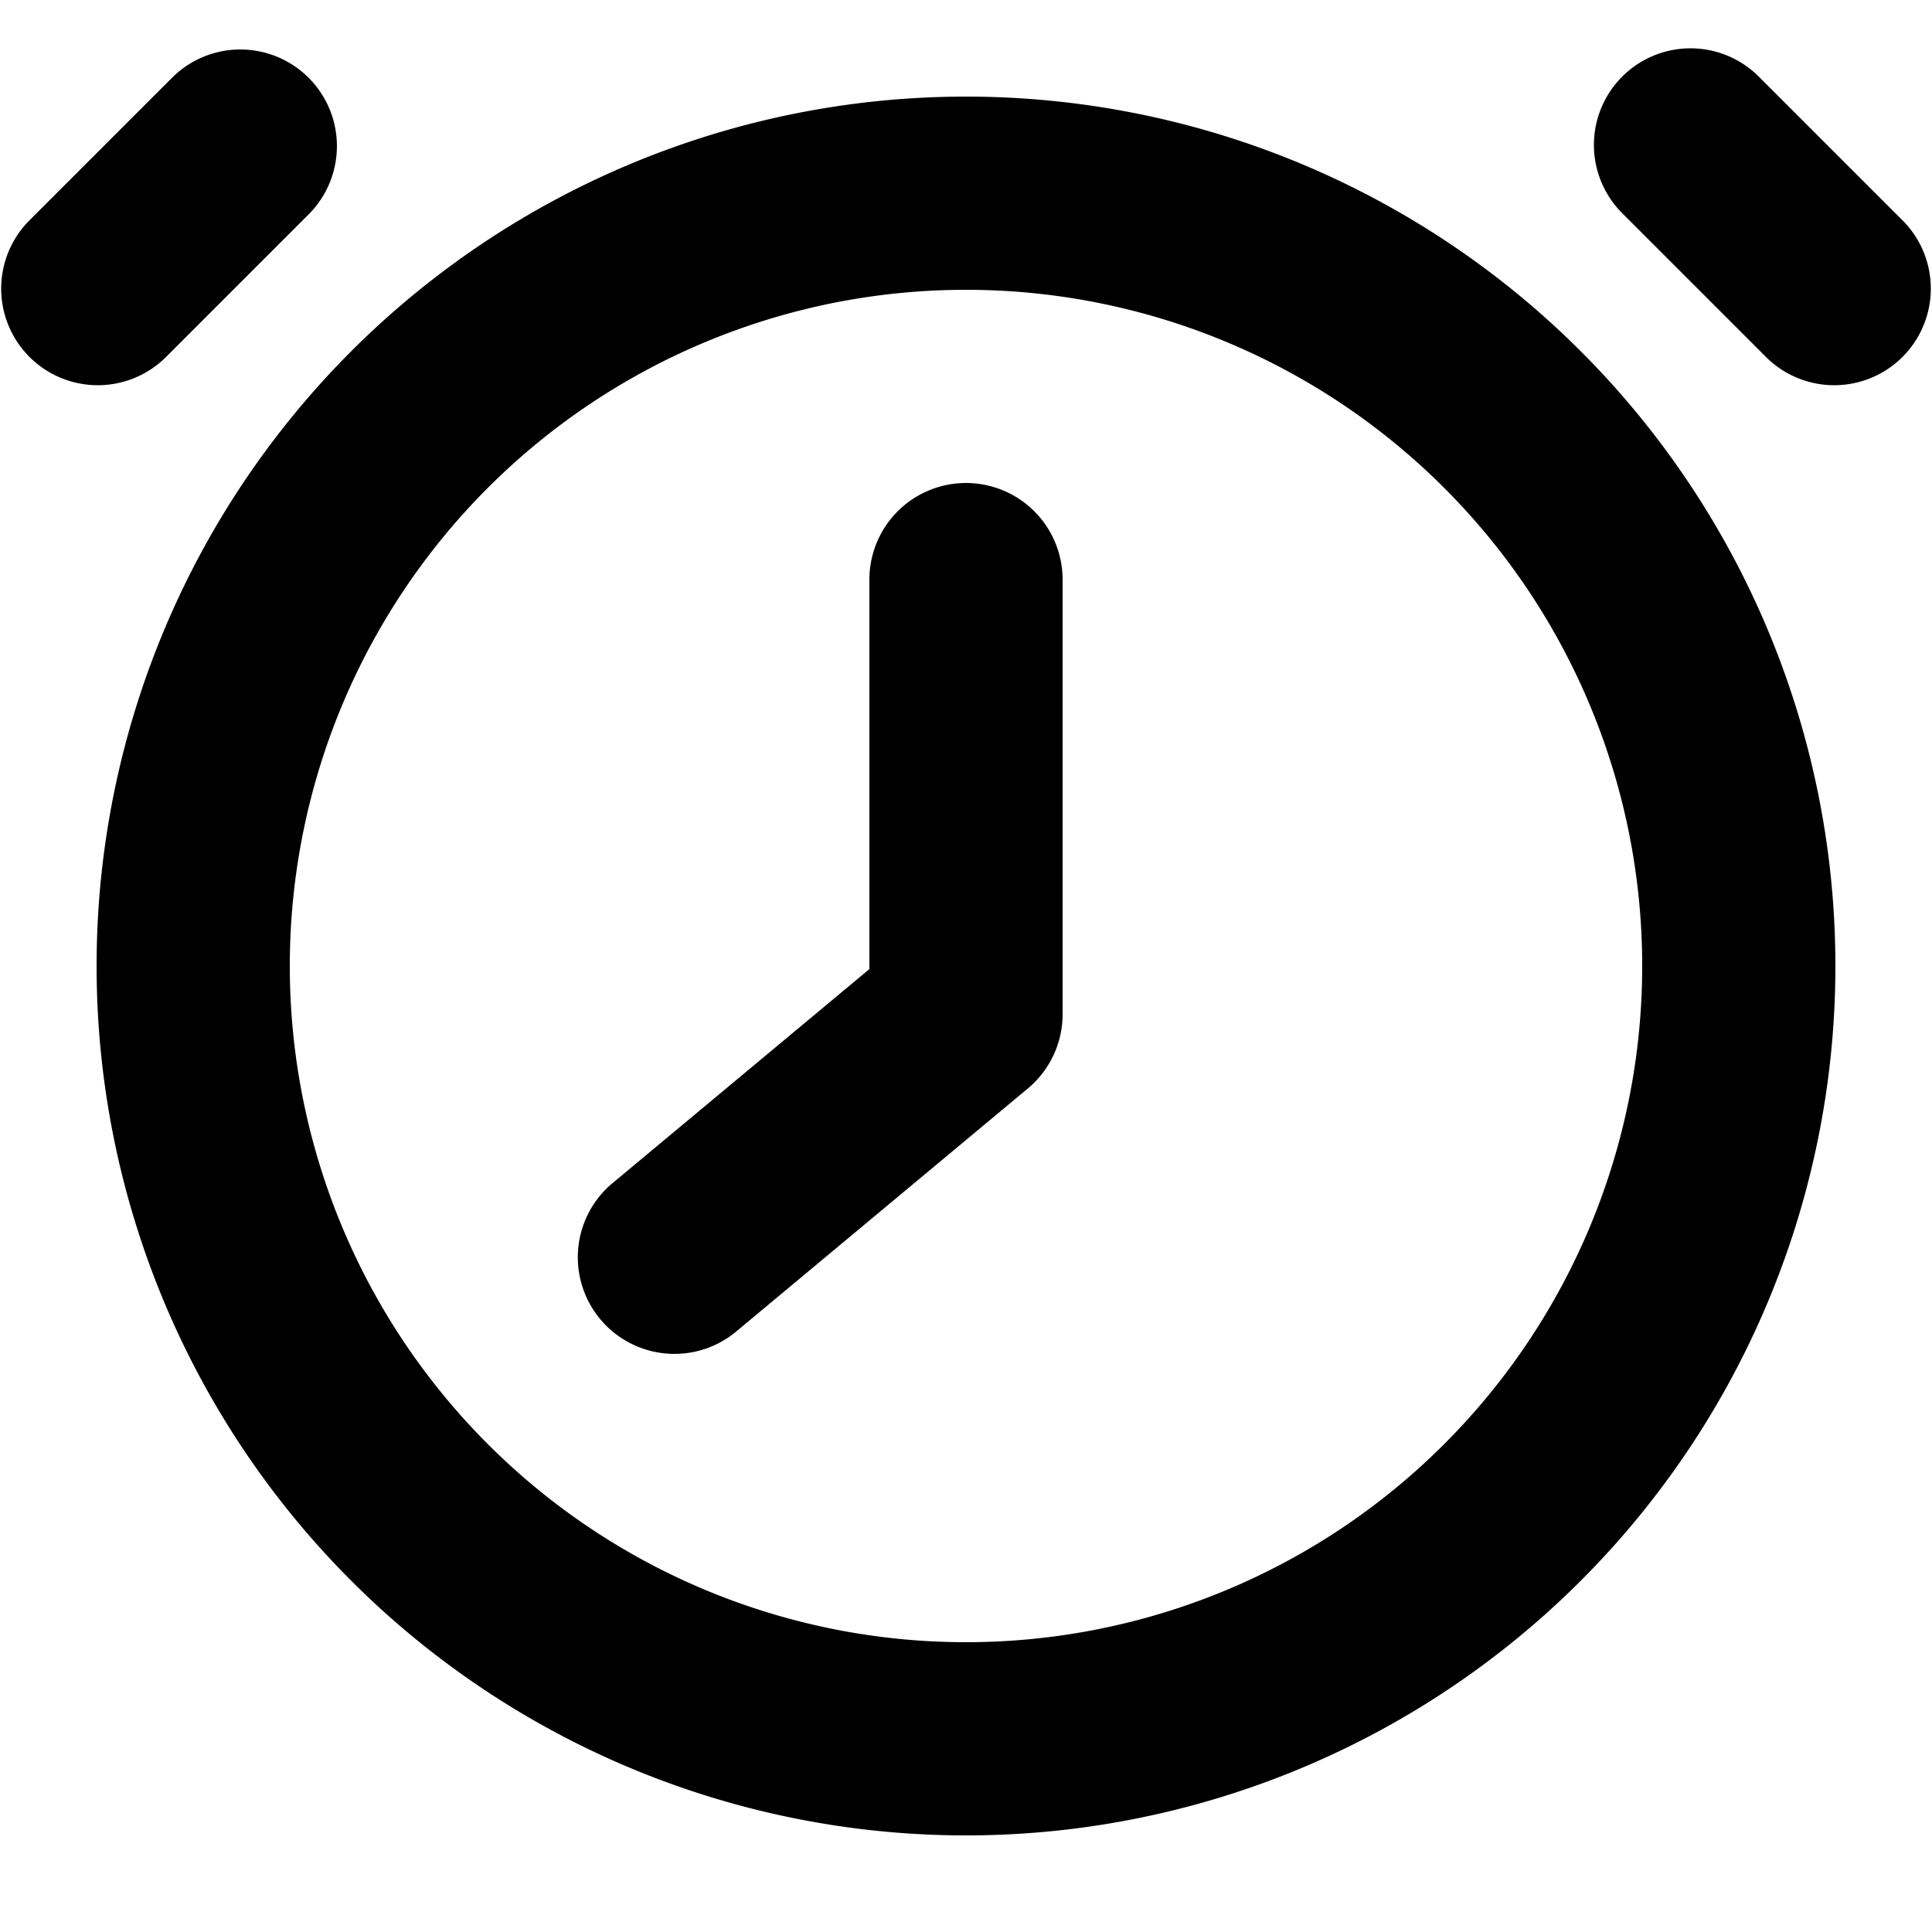<?xml version="1.0" encoding="utf-8"?><!-- Uploaded to: SVG Repo, www.svgrepo.com, Generator: SVG Repo Mixer Tools -->
<svg width="800px" height="800px" viewBox="0 0 20 20" xmlns="http://www.w3.org/2000/svg" fill="none">
  <path fill="#000000" fill-rule="evenodd" d="M1.793.793a1 1 0 011.414 1.414l-1.5 1.5A1 1 0 01.293 2.293l1.5-1.5zm15 0a1 1 0 011.414 0l1.5 1.5a1 1 0 01-1.414 1.414l-1.5-1.5a1 1 0 010-1.414zM3 10a7 7 0 1114 0 7 7 0 01-14 0zm7-9a9 9 0 100 18 9 9 0 000-18zm1 5a1 1 0 10-2 0v4.032l-2.64 2.2a1 1 0 101.28 1.536l3-2.5A1 1 0 0011 10.5V6z"/>
</svg>